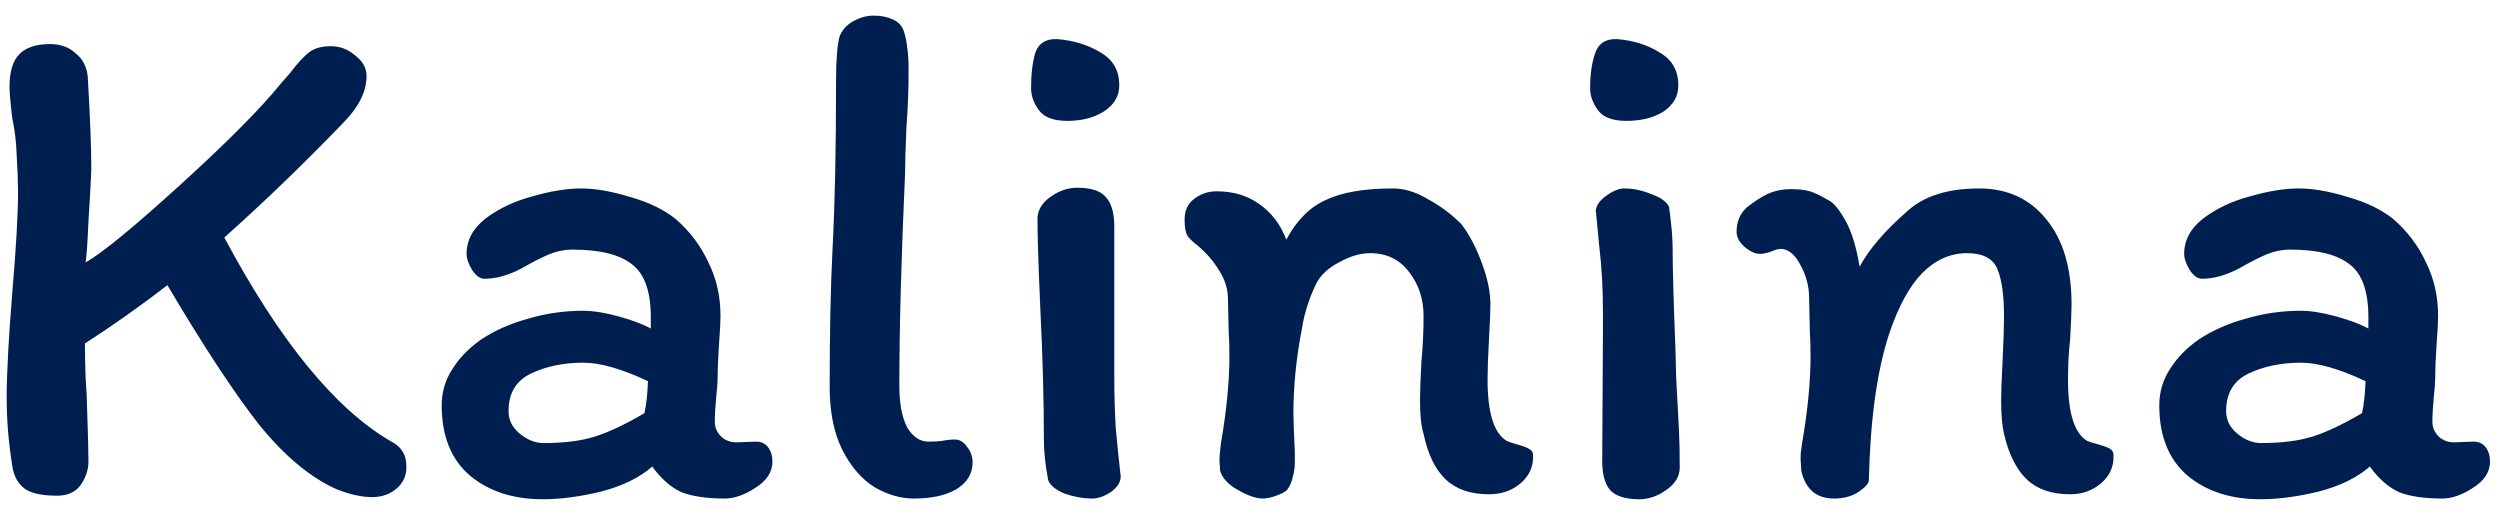 <svg width="116" height="24" viewBox="0 0 116 24" fill="none" xmlns="http://www.w3.org/2000/svg">
<path d="M18.163 20.492C18.383 20.602 18.548 20.745 18.658 20.921C18.79 21.097 18.856 21.35 18.856 21.68C18.856 22.098 18.691 22.439 18.361 22.703C18.053 22.945 17.69 23.066 17.272 23.066C16.788 23.066 16.238 22.945 15.622 22.703C14.39 22.153 13.18 21.141 11.992 19.667C10.826 18.171 9.418 16.026 7.768 13.232C6.514 14.2 5.238 15.102 3.94 15.938C3.94 16.4 3.951 16.939 3.973 17.555C4.017 18.149 4.039 18.589 4.039 18.875C4.083 20.151 4.105 20.998 4.105 21.416C4.105 21.79 3.984 22.153 3.742 22.505C3.5 22.835 3.137 23 2.653 23C1.949 23 1.443 22.89 1.135 22.67C0.827 22.428 0.64 22.087 0.574 21.647C0.398 20.547 0.31 19.491 0.31 18.479C0.31 17.335 0.398 15.685 0.574 13.529C0.75 11.461 0.838 9.91 0.838 8.876C0.838 8.48 0.816 7.908 0.772 7.16C0.75 6.566 0.684 6.016 0.574 5.51C0.486 4.806 0.442 4.311 0.442 4.025C0.442 3.321 0.596 2.815 0.904 2.507C1.212 2.199 1.685 2.045 2.323 2.045C2.807 2.045 3.203 2.188 3.511 2.474C3.841 2.738 4.028 3.101 4.072 3.563C4.182 5.433 4.237 6.874 4.237 7.886C4.215 8.436 4.171 9.228 4.105 10.262C4.061 11.274 4.017 11.912 3.973 12.176C4.721 11.758 6.184 10.559 8.362 8.579C10.562 6.577 12.124 5.004 13.048 3.86L13.477 3.365C13.829 2.903 14.126 2.584 14.368 2.408C14.61 2.232 14.94 2.144 15.358 2.144C15.776 2.144 16.15 2.287 16.48 2.573C16.832 2.837 17.008 3.156 17.008 3.53C17.008 4.256 16.634 4.993 15.886 5.741C14.06 7.633 12.234 9.393 10.408 11.021C12.982 15.839 15.567 18.996 18.163 20.492ZM35.84 21.416C35.84 21.9 35.576 22.307 35.048 22.637C34.542 22.967 34.069 23.132 33.629 23.132C32.793 23.132 32.122 23.033 31.616 22.835C31.132 22.615 30.681 22.219 30.263 21.647C29.691 22.153 28.91 22.538 27.92 22.802C26.93 23.044 26.017 23.165 25.181 23.165C23.817 23.165 22.695 22.802 21.815 22.076C20.935 21.328 20.495 20.239 20.495 18.809C20.495 18.193 20.66 17.632 20.99 17.126C21.32 16.598 21.771 16.136 22.343 15.74C22.981 15.322 23.707 15.003 24.521 14.783C25.335 14.541 26.182 14.42 27.062 14.42C27.524 14.42 28.074 14.508 28.712 14.684C29.35 14.86 29.845 15.047 30.197 15.245V14.717C30.197 13.529 29.911 12.715 29.339 12.275C28.767 11.813 27.843 11.582 26.567 11.582C26.193 11.582 25.819 11.659 25.445 11.813C25.093 11.967 24.686 12.176 24.224 12.44C23.608 12.77 23.025 12.935 22.475 12.935C22.277 12.935 22.09 12.803 21.914 12.539C21.738 12.253 21.65 12 21.65 11.78C21.65 11.142 21.947 10.592 22.541 10.13C23.157 9.668 23.883 9.327 24.719 9.107C25.555 8.865 26.303 8.744 26.963 8.744C27.623 8.744 28.382 8.876 29.24 9.14C30.098 9.382 30.802 9.723 31.352 10.163C32.012 10.735 32.518 11.406 32.87 12.176C33.244 12.924 33.431 13.749 33.431 14.651C33.431 14.937 33.409 15.366 33.365 15.938C33.321 16.554 33.299 17.082 33.299 17.522C33.299 17.72 33.277 18.017 33.233 18.413C33.189 18.897 33.167 19.282 33.167 19.568C33.167 19.832 33.266 20.063 33.464 20.261C33.662 20.437 33.893 20.525 34.157 20.525L35.081 20.492C35.323 20.492 35.51 20.58 35.642 20.756C35.774 20.932 35.84 21.152 35.84 21.416ZM25.214 20.558C26.16 20.558 26.952 20.459 27.59 20.261C28.228 20.063 28.998 19.7 29.9 19.172C29.988 18.798 30.043 18.303 30.065 17.687C28.855 17.115 27.854 16.829 27.062 16.829C26.16 16.829 25.357 16.994 24.653 17.324C23.949 17.654 23.597 18.237 23.597 19.073C23.597 19.491 23.773 19.843 24.125 20.129C24.477 20.415 24.84 20.558 25.214 20.558ZM41.73 17.885C41.73 18.721 41.851 19.37 42.093 19.832C42.357 20.272 42.687 20.492 43.083 20.492C43.303 20.492 43.512 20.481 43.71 20.459C43.908 20.415 44.106 20.393 44.304 20.393C44.524 20.393 44.711 20.503 44.865 20.723C45.041 20.943 45.129 21.185 45.129 21.449C45.129 21.977 44.876 22.395 44.37 22.703C43.886 22.989 43.226 23.132 42.39 23.132C41.796 23.132 41.191 22.956 40.575 22.604C39.981 22.23 39.486 21.658 39.09 20.888C38.694 20.096 38.496 19.117 38.496 17.951C38.496 15.443 38.54 13.32 38.628 11.582C38.738 9.514 38.793 6.907 38.793 3.761C38.793 2.771 38.848 2.078 38.958 1.682C39.09 1.374 39.299 1.143 39.585 0.989C39.893 0.813 40.212 0.725 40.542 0.725C40.872 0.725 41.158 0.78 41.4 0.89C41.664 1 41.84 1.176 41.928 1.418C42.016 1.682 42.071 1.946 42.093 2.21C42.137 2.452 42.159 2.804 42.159 3.266C42.159 4.168 42.126 5.037 42.06 5.873C42.016 6.885 41.994 7.622 41.994 8.084C41.818 11.956 41.73 15.223 41.73 17.885ZM49.063 1.814C49.833 1.88 50.504 2.089 51.076 2.441C51.648 2.771 51.934 3.277 51.934 3.959C51.934 4.465 51.692 4.872 51.208 5.18C50.746 5.466 50.185 5.609 49.525 5.609C48.887 5.609 48.447 5.444 48.205 5.114C47.963 4.784 47.842 4.443 47.842 4.091C47.842 3.431 47.908 2.881 48.04 2.441C48.194 2.001 48.535 1.792 49.063 1.814ZM51.703 16.433V17.39C51.703 18.248 51.725 19.062 51.769 19.832C51.835 20.58 51.912 21.339 52 22.109C52 22.373 51.846 22.615 51.538 22.835C51.23 23.033 50.944 23.132 50.68 23.132C50.262 23.132 49.833 23.055 49.393 22.901C48.975 22.725 48.722 22.516 48.634 22.274C48.502 21.57 48.436 20.943 48.436 20.393C48.436 18.589 48.381 16.565 48.271 14.321C48.183 12.341 48.139 10.955 48.139 10.163C48.139 9.767 48.337 9.426 48.733 9.14C49.129 8.854 49.547 8.711 49.987 8.711C50.625 8.711 51.065 8.854 51.307 9.14C51.571 9.426 51.703 9.877 51.703 10.493V16.433ZM55.559 11.384C55.383 11.252 55.24 11.12 55.13 10.988C55.02 10.834 54.965 10.57 54.965 10.196C54.965 9.778 55.108 9.459 55.394 9.239C55.702 8.997 56.054 8.876 56.45 8.876C57.22 8.876 57.88 9.074 58.43 9.47C59.002 9.866 59.42 10.416 59.684 11.12C60.168 10.218 60.784 9.602 61.532 9.272C62.28 8.92 63.314 8.744 64.634 8.744C65.162 8.744 65.701 8.909 66.251 9.239C66.823 9.547 67.34 9.932 67.802 10.394C68.176 10.878 68.495 11.483 68.759 12.209C69.023 12.913 69.155 13.551 69.155 14.123C69.155 14.453 69.133 14.992 69.089 15.74C69.045 16.532 69.023 17.159 69.023 17.621C69.023 19.161 69.32 20.107 69.914 20.459C70.002 20.503 70.167 20.558 70.409 20.624C70.651 20.69 70.827 20.756 70.937 20.822C71.069 20.888 71.135 20.987 71.135 21.119C71.157 21.647 70.959 22.087 70.541 22.439C70.145 22.769 69.661 22.934 69.089 22.934C68.231 22.934 67.56 22.703 67.076 22.241C66.592 21.779 66.251 21.075 66.053 20.129C65.943 19.777 65.888 19.26 65.888 18.578C65.888 18.204 65.91 17.599 65.954 16.763C66.02 16.103 66.053 15.399 66.053 14.651C66.053 13.881 65.833 13.21 65.393 12.638C64.953 12.044 64.348 11.747 63.578 11.747C63.116 11.747 62.632 11.89 62.126 12.176C61.62 12.44 61.268 12.77 61.07 13.166C60.74 13.848 60.52 14.541 60.41 15.245C60.146 16.609 60.014 17.918 60.014 19.172C60.014 19.48 60.036 20.074 60.08 20.954C60.08 21.02 60.08 21.185 60.08 21.449C60.08 21.691 60.047 21.922 59.981 22.142C59.937 22.362 59.849 22.56 59.717 22.736C59.629 22.824 59.464 22.912 59.222 23C58.98 23.088 58.771 23.132 58.595 23.132C58.287 23.132 57.902 23 57.44 22.736C56.978 22.472 56.703 22.175 56.615 21.845L56.582 21.383C56.582 21.207 56.604 20.943 56.648 20.591C56.912 19.051 57.044 17.709 57.044 16.565C57.044 16.059 57.033 15.674 57.011 15.41L56.978 13.892C56.978 13.43 56.846 12.99 56.582 12.572C56.318 12.132 55.977 11.736 55.559 11.384ZM75.036 1.814C75.806 1.88 76.466 2.089 77.016 2.441C77.588 2.771 77.874 3.277 77.874 3.959C77.874 4.465 77.643 4.872 77.181 5.18C76.719 5.466 76.147 5.609 75.465 5.609C74.827 5.609 74.387 5.444 74.145 5.114C73.903 4.784 73.782 4.443 73.782 4.091C73.782 3.453 73.859 2.914 74.013 2.474C74.167 2.012 74.508 1.792 75.036 1.814ZM74.376 15.443V14.486C74.376 13.386 74.321 12.385 74.211 11.483C74.123 10.559 74.068 9.987 74.046 9.767C74.068 9.525 74.233 9.294 74.541 9.074C74.849 8.854 75.124 8.744 75.366 8.744C75.784 8.744 76.202 8.832 76.62 9.008C77.06 9.162 77.335 9.36 77.445 9.602C77.555 10.416 77.61 11.043 77.61 11.483C77.61 12.451 77.654 14.035 77.742 16.235L77.775 17.522L77.841 18.776C77.863 19.128 77.885 19.546 77.907 20.03C77.929 20.514 77.94 21.064 77.94 21.68C77.94 22.098 77.731 22.45 77.313 22.736C76.917 23.022 76.499 23.165 76.059 23.165C75.421 23.165 74.97 23.022 74.706 22.736C74.464 22.45 74.343 21.999 74.343 21.383L74.376 15.443ZM96.846 20.459C96.956 20.503 97.132 20.558 97.374 20.624C97.616 20.69 97.792 20.756 97.902 20.822C98.012 20.888 98.067 20.987 98.067 21.119C98.089 21.647 97.891 22.087 97.473 22.439C97.077 22.769 96.604 22.934 96.054 22.934C95.196 22.934 94.525 22.703 94.041 22.241C93.557 21.779 93.205 21.075 92.985 20.129C92.897 19.755 92.853 19.238 92.853 18.578C92.853 18.204 92.875 17.599 92.919 16.763C92.963 15.883 92.985 15.179 92.985 14.651C92.985 13.705 92.886 12.99 92.688 12.506C92.49 12 92.017 11.747 91.269 11.747C90.499 11.747 89.806 12.055 89.19 12.671C88.596 13.287 88.09 14.211 87.672 15.443C87.1 17.159 86.781 19.436 86.715 22.274C86.715 22.428 86.55 22.615 86.22 22.835C85.912 23.033 85.538 23.132 85.098 23.132C84.284 23.132 83.778 22.703 83.58 21.845L83.547 21.284C83.547 21.086 83.569 20.855 83.613 20.591C83.877 19.051 84.009 17.709 84.009 16.565C84.009 16.059 83.998 15.663 83.976 15.377L83.943 13.826C83.943 13.298 83.811 12.792 83.547 12.308C83.283 11.802 82.975 11.549 82.623 11.549C82.513 11.549 82.359 11.593 82.161 11.681C81.963 11.747 81.798 11.78 81.666 11.78C81.446 11.78 81.204 11.67 80.94 11.45C80.698 11.23 80.577 10.999 80.577 10.757C80.577 10.295 80.731 9.921 81.039 9.635C81.369 9.371 81.688 9.162 81.996 9.008C82.326 8.854 82.7 8.777 83.118 8.777C83.47 8.777 83.756 8.81 83.976 8.876C84.196 8.942 84.493 9.085 84.867 9.305C85.087 9.415 85.34 9.723 85.626 10.229C85.912 10.735 86.132 11.45 86.286 12.374C86.726 11.56 87.463 10.702 88.497 9.8C89.267 9.096 90.378 8.744 91.83 8.744C93.15 8.744 94.195 9.228 94.965 10.196C95.735 11.142 96.12 12.451 96.12 14.123C96.12 14.453 96.098 14.992 96.054 15.74C95.988 16.334 95.955 16.961 95.955 17.621C95.955 19.161 96.252 20.107 96.846 20.459ZM115.536 21.416C115.536 21.9 115.272 22.307 114.744 22.637C114.238 22.967 113.765 23.132 113.325 23.132C112.489 23.132 111.818 23.033 111.312 22.835C110.828 22.615 110.377 22.219 109.959 21.647C109.387 22.153 108.606 22.538 107.616 22.802C106.626 23.044 105.713 23.165 104.877 23.165C103.513 23.165 102.391 22.802 101.511 22.076C100.631 21.328 100.191 20.239 100.191 18.809C100.191 18.193 100.356 17.632 100.686 17.126C101.016 16.598 101.467 16.136 102.039 15.74C102.677 15.322 103.403 15.003 104.217 14.783C105.031 14.541 105.878 14.42 106.758 14.42C107.22 14.42 107.77 14.508 108.408 14.684C109.046 14.86 109.541 15.047 109.893 15.245V14.717C109.893 13.529 109.607 12.715 109.035 12.275C108.463 11.813 107.539 11.582 106.263 11.582C105.889 11.582 105.515 11.659 105.141 11.813C104.789 11.967 104.382 12.176 103.92 12.44C103.304 12.77 102.721 12.935 102.171 12.935C101.973 12.935 101.786 12.803 101.61 12.539C101.434 12.253 101.346 12 101.346 11.78C101.346 11.142 101.643 10.592 102.237 10.13C102.853 9.668 103.579 9.327 104.415 9.107C105.251 8.865 105.999 8.744 106.659 8.744C107.319 8.744 108.078 8.876 108.936 9.14C109.794 9.382 110.498 9.723 111.048 10.163C111.708 10.735 112.214 11.406 112.566 12.176C112.94 12.924 113.127 13.749 113.127 14.651C113.127 14.937 113.105 15.366 113.061 15.938C113.017 16.554 112.995 17.082 112.995 17.522C112.995 17.72 112.973 18.017 112.929 18.413C112.885 18.897 112.863 19.282 112.863 19.568C112.863 19.832 112.962 20.063 113.16 20.261C113.358 20.437 113.589 20.525 113.853 20.525L114.777 20.492C115.019 20.492 115.206 20.58 115.338 20.756C115.47 20.932 115.536 21.152 115.536 21.416ZM104.91 20.558C105.856 20.558 106.648 20.459 107.286 20.261C107.924 20.063 108.694 19.7 109.596 19.172C109.684 18.798 109.739 18.303 109.761 17.687C108.551 17.115 107.55 16.829 106.758 16.829C105.856 16.829 105.053 16.994 104.349 17.324C103.645 17.654 103.293 18.237 103.293 19.073C103.293 19.491 103.469 19.843 103.821 20.129C104.173 20.415 104.536 20.558 104.91 20.558Z" fill="#001F51"/>
</svg>
